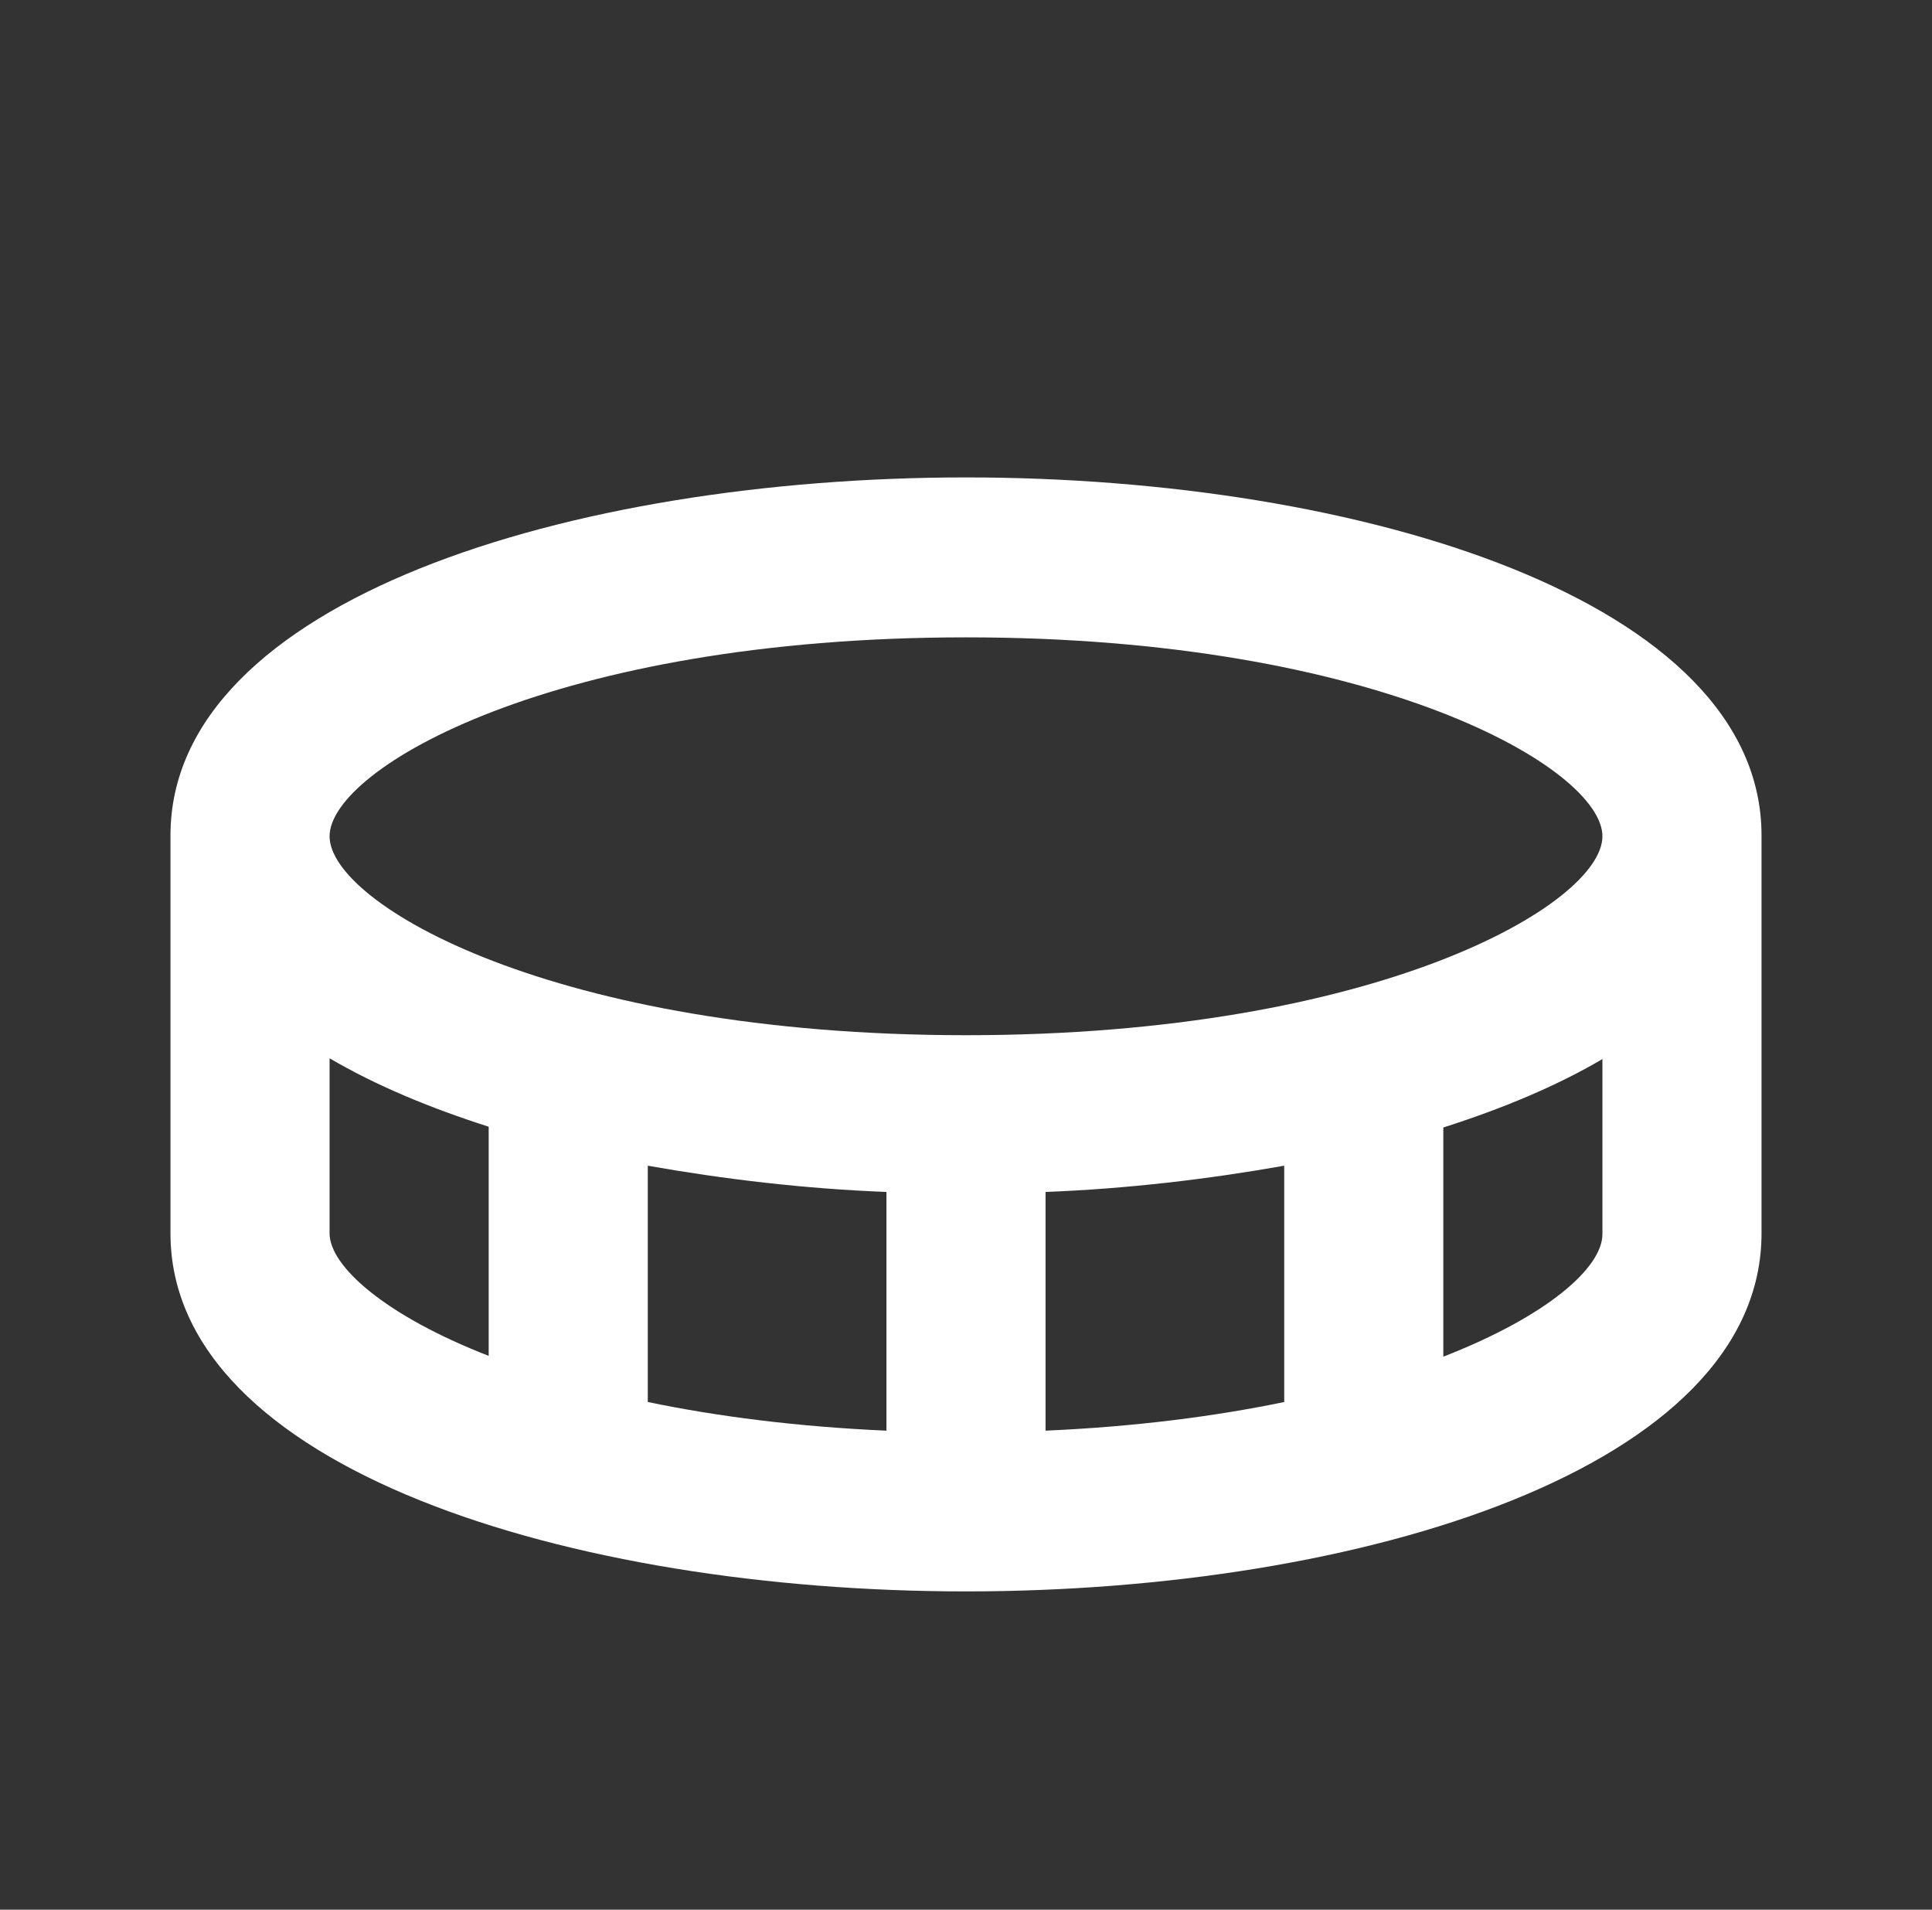 <svg width="85" height="84" viewBox="0 0 85 84" fill="none" xmlns="http://www.w3.org/2000/svg">
<rect x="0" y="0" width="85" height="84" fill="#333333" stroke="none"/>
<path d="M42.5 21C25.105 21 7.5 26.425 7.5 36.75V54.25C7.5 64.575 25.105 70 42.5 70C59.895 70 77.5 64.575 77.5 54.25V36.75C77.5 26.425 59.895 21 42.5 21ZM14.5 54.25V46.55C16.53 47.74 18.875 48.72 21.5 49.56V59.64C16.915 57.855 14.5 55.685 14.5 54.25ZM56.5 51.275V61.67C53.455 62.3 49.955 62.755 46 62.93V52.43C49.605 52.29 53.14 51.87 56.5 51.275ZM39 52.43V62.93C35.045 62.755 31.545 62.3 28.5 61.67V51.275C31.86 51.87 35.395 52.29 39 52.43ZM63.5 59.675V49.595C66.125 48.755 68.47 47.775 70.5 46.585V54.285C70.5 55.755 68.085 57.89 63.5 59.675ZM42.5 45.535C24.37 45.535 14.5 39.76 14.5 36.785C14.5 33.81 24.37 28.035 42.5 28.035C60.63 28.035 70.5 33.81 70.5 36.785C70.5 39.76 60.63 45.535 42.5 45.535Z" fill="white"/>
</svg>
